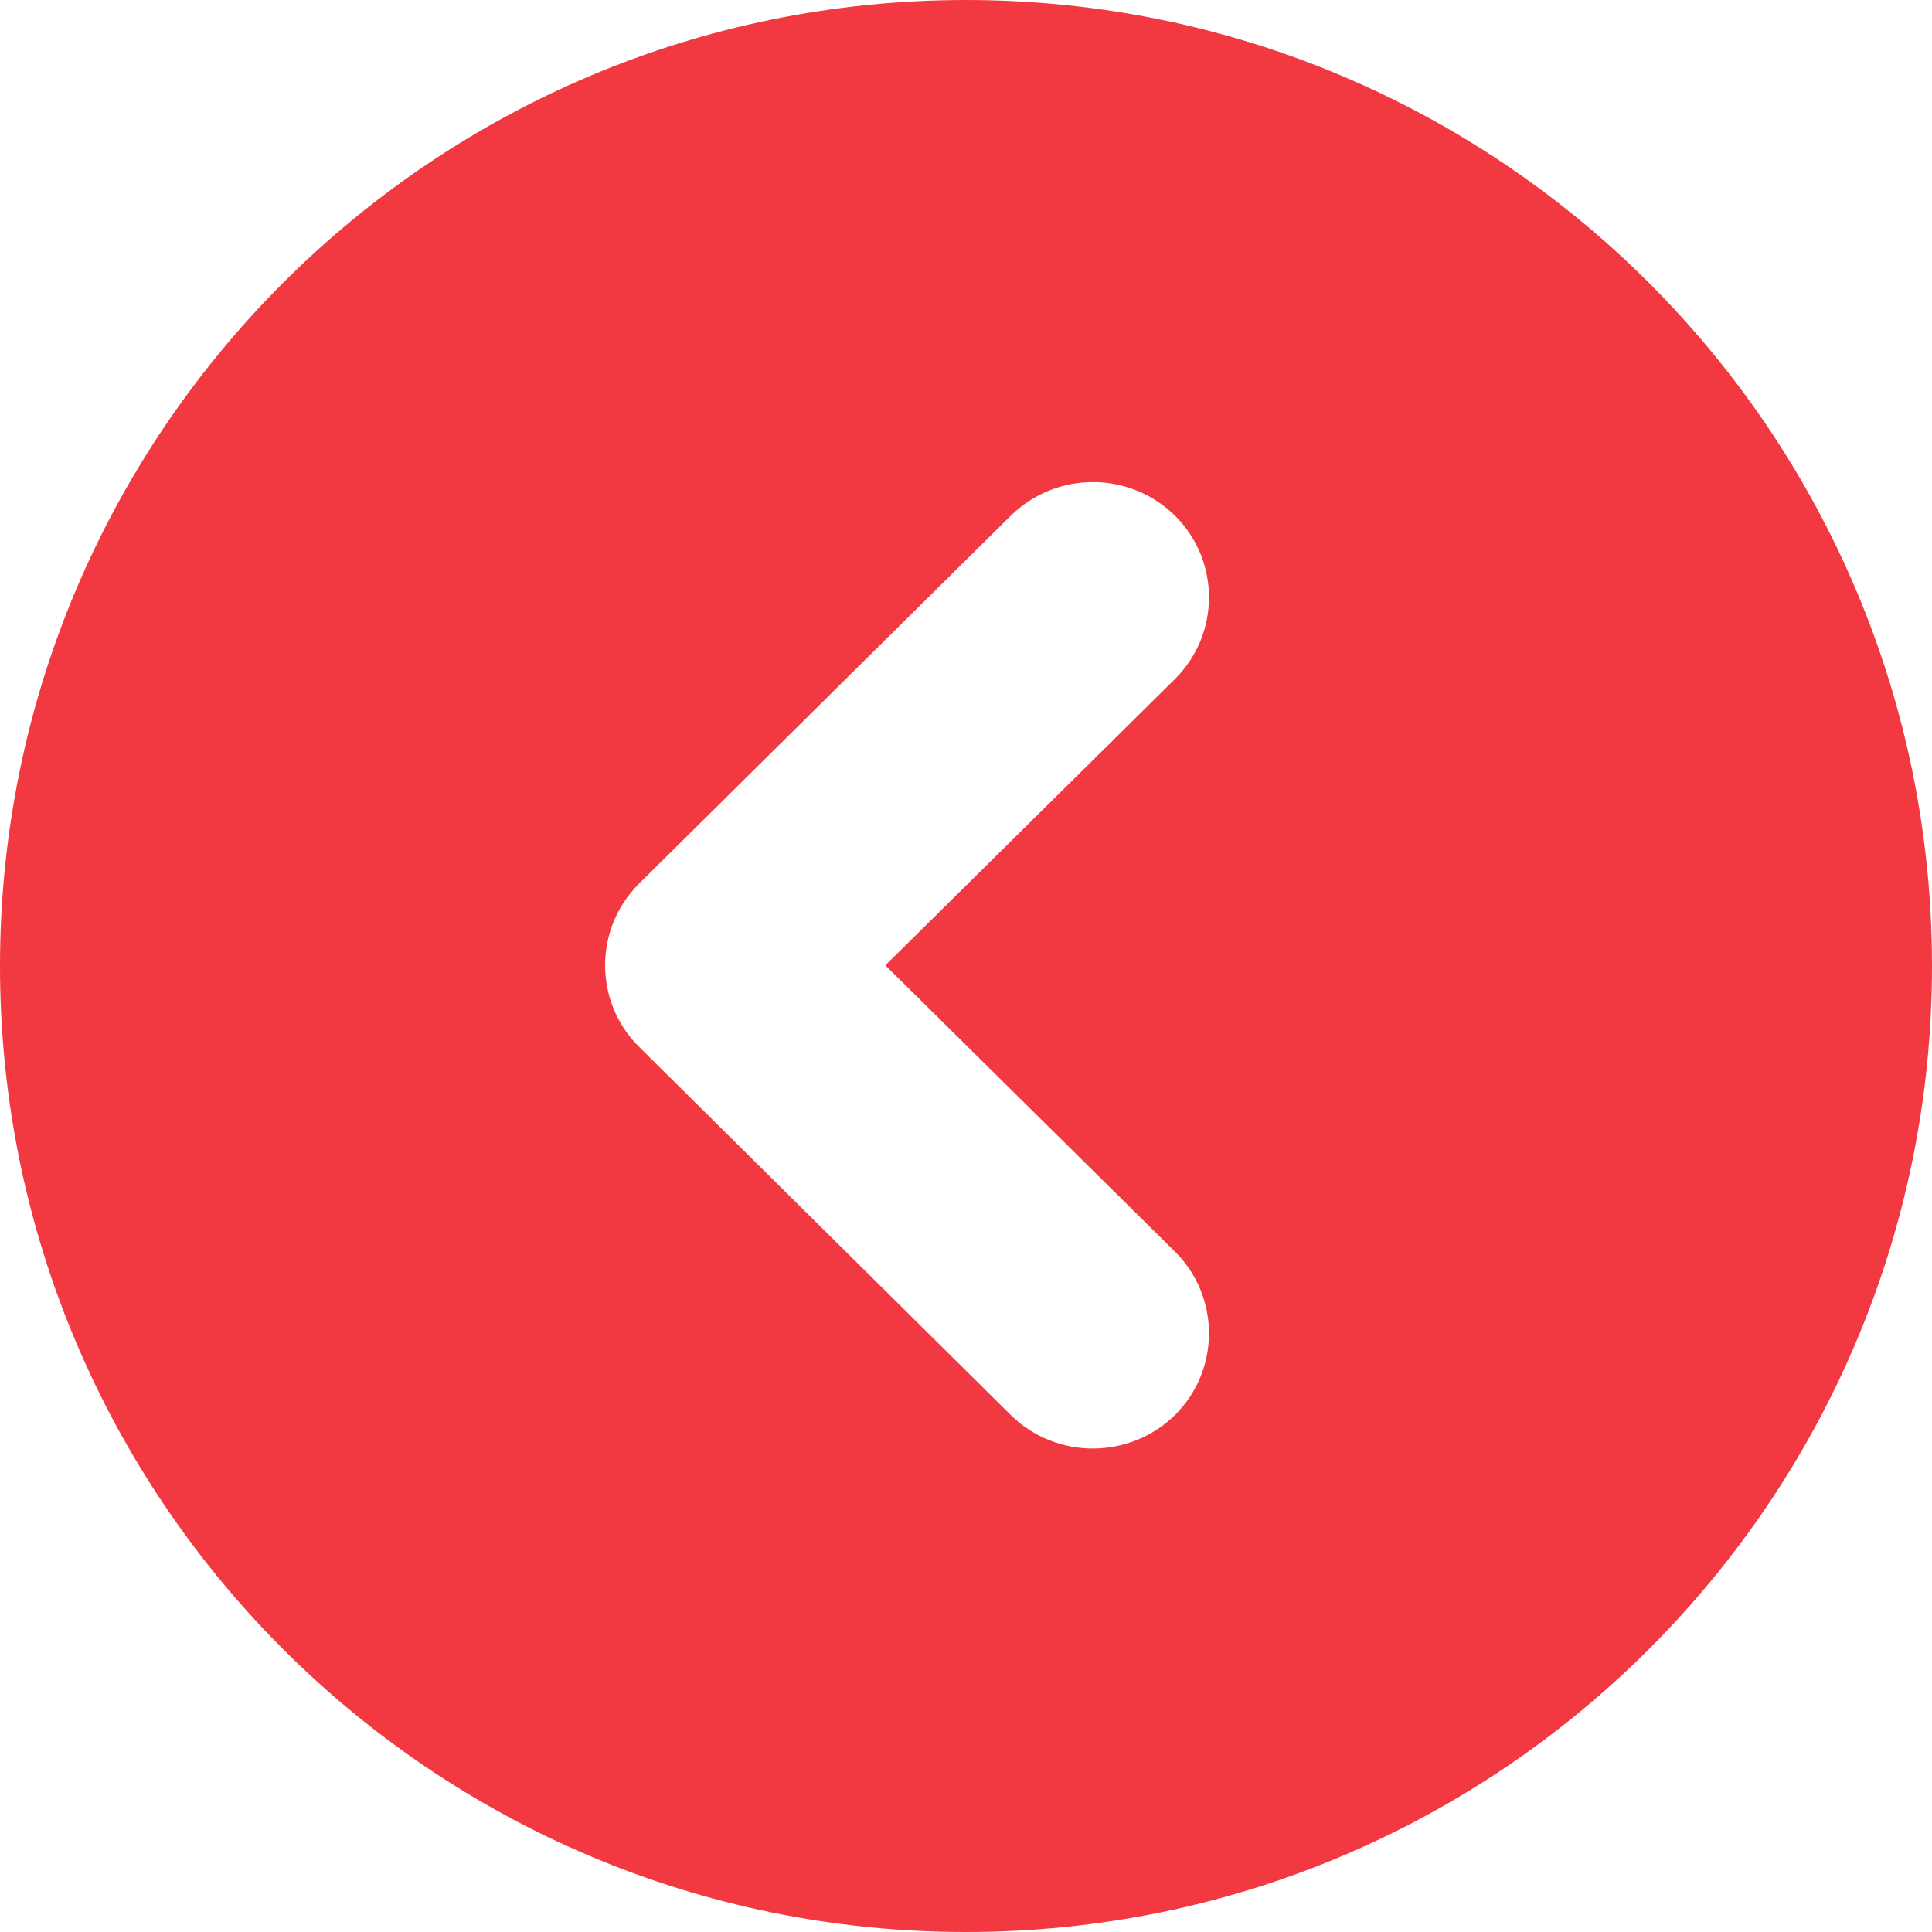 <?xml version="1.0" encoding="UTF-8"?> <svg xmlns="http://www.w3.org/2000/svg" width="396" height="396" viewBox="0 0 396 396" fill="none"> <path d="M1.52588e-05 198C1.52588e-05 307.331 88.654 396 198 396C307.346 396 396 307.346 396 198C396 88.654 307.346 1.52588e-05 198 1.52588e-05C88.654 1.52588e-05 1.52588e-05 88.669 1.52588e-05 198ZM240.881 105.732C250.113 114.964 250.113 129.899 240.881 139.133L181.47 197.865L240.881 256.597C250.113 265.828 250.113 280.764 240.881 289.998C231.55 299.179 216.466 299.23 207.134 289.998L130.954 214.539C121.722 205.357 121.722 190.371 130.954 181.151L207.134 105.741C216.465 96.507 231.55 96.507 240.881 105.738V105.732Z" fill="#F23941"></path> </svg> 